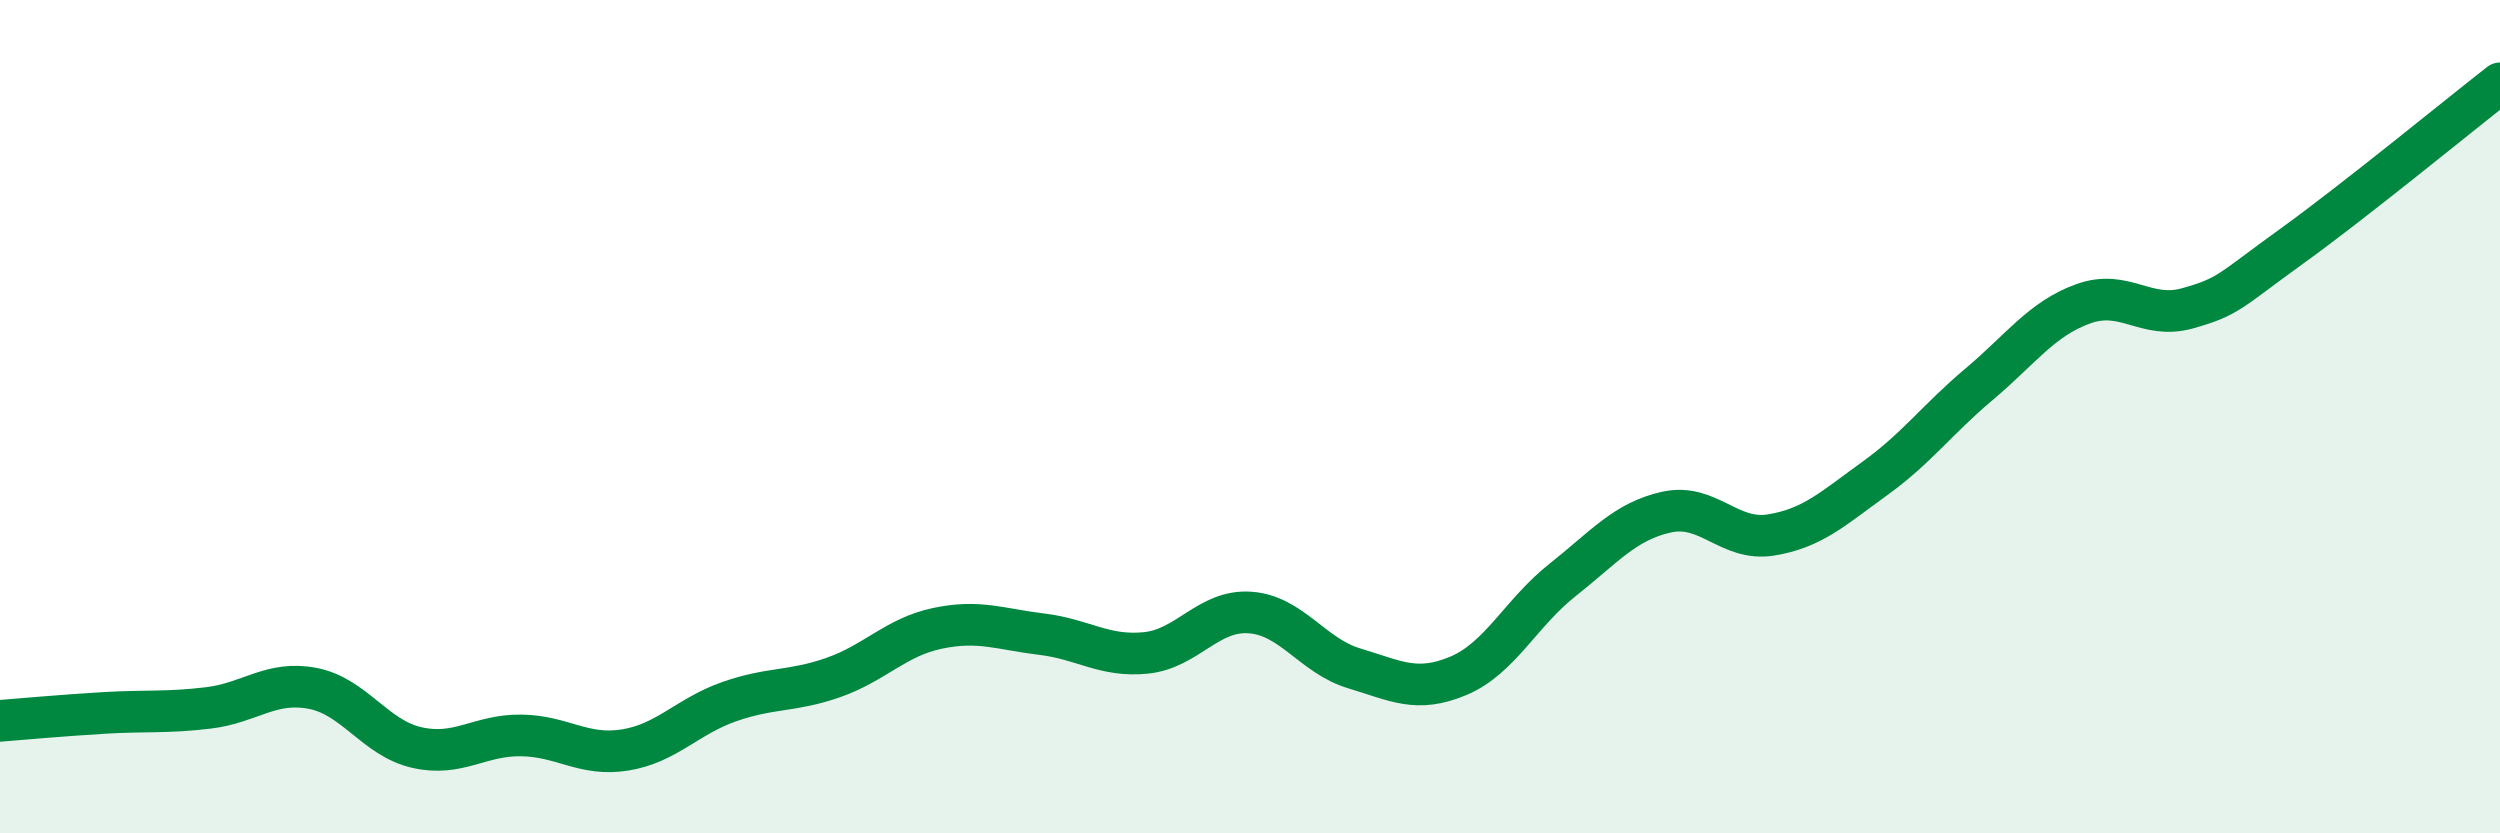 
    <svg width="60" height="20" viewBox="0 0 60 20" xmlns="http://www.w3.org/2000/svg">
      <path
        d="M 0,17.3 C 0.5,17.26 1.5,17.17 2.5,17.11 C 3.5,17.05 4,17.11 5,16.99 C 6,16.87 6.5,16.33 7.5,16.52 C 8.5,16.71 9,17.71 10,17.94 C 11,18.17 11.5,17.64 12.5,17.65 C 13.5,17.66 14,18.16 15,18 C 16,17.84 16.5,17.19 17.5,16.84 C 18.5,16.49 19,16.61 20,16.26 C 21,15.91 21.5,15.29 22.5,15.08 C 23.5,14.87 24,15.1 25,15.22 C 26,15.34 26.5,15.77 27.5,15.67 C 28.5,15.57 29,14.63 30,14.7 C 31,14.77 31.5,15.74 32.5,16.04 C 33.5,16.34 34,16.64 35,16.22 C 36,15.8 36.5,14.71 37.5,13.92 C 38.5,13.13 39,12.51 40,12.29 C 41,12.07 41.5,13 42.5,12.84 C 43.5,12.68 44,12.2 45,11.48 C 46,10.76 46.5,10.06 47.5,9.22 C 48.5,8.38 49,7.65 50,7.29 C 51,6.93 51.5,7.68 52.5,7.4 C 53.5,7.12 53.5,6.99 55,5.91 C 56.5,4.83 59,2.78 60,2L60 20L0 20Z"
        fill="#008740"
        opacity="0.1"
        stroke-linecap="round"
        stroke-linejoin="round"
      />
      <path
        d="M 0,17.3 C 0.5,17.26 1.5,17.17 2.5,17.11 C 3.5,17.05 4,17.11 5,16.99 C 6,16.87 6.5,16.33 7.5,16.52 C 8.5,16.71 9,17.71 10,17.94 C 11,18.17 11.5,17.64 12.5,17.65 C 13.5,17.66 14,18.16 15,18 C 16,17.84 16.5,17.19 17.5,16.84 C 18.5,16.49 19,16.61 20,16.26 C 21,15.91 21.5,15.29 22.5,15.08 C 23.5,14.87 24,15.1 25,15.22 C 26,15.34 26.5,15.77 27.5,15.67 C 28.5,15.57 29,14.63 30,14.7 C 31,14.77 31.5,15.74 32.5,16.04 C 33.5,16.34 34,16.64 35,16.22 C 36,15.8 36.5,14.71 37.5,13.92 C 38.5,13.13 39,12.51 40,12.29 C 41,12.07 41.5,13 42.5,12.84 C 43.5,12.68 44,12.2 45,11.48 C 46,10.76 46.5,10.06 47.5,9.22 C 48.5,8.38 49,7.65 50,7.29 C 51,6.93 51.5,7.68 52.5,7.4 C 53.5,7.12 53.5,6.99 55,5.91 C 56.5,4.83 59,2.78 60,2"
        stroke="#008740"
        stroke-width="1"
        fill="none"
        stroke-linecap="round"
        stroke-linejoin="round"
      />
    </svg>
  